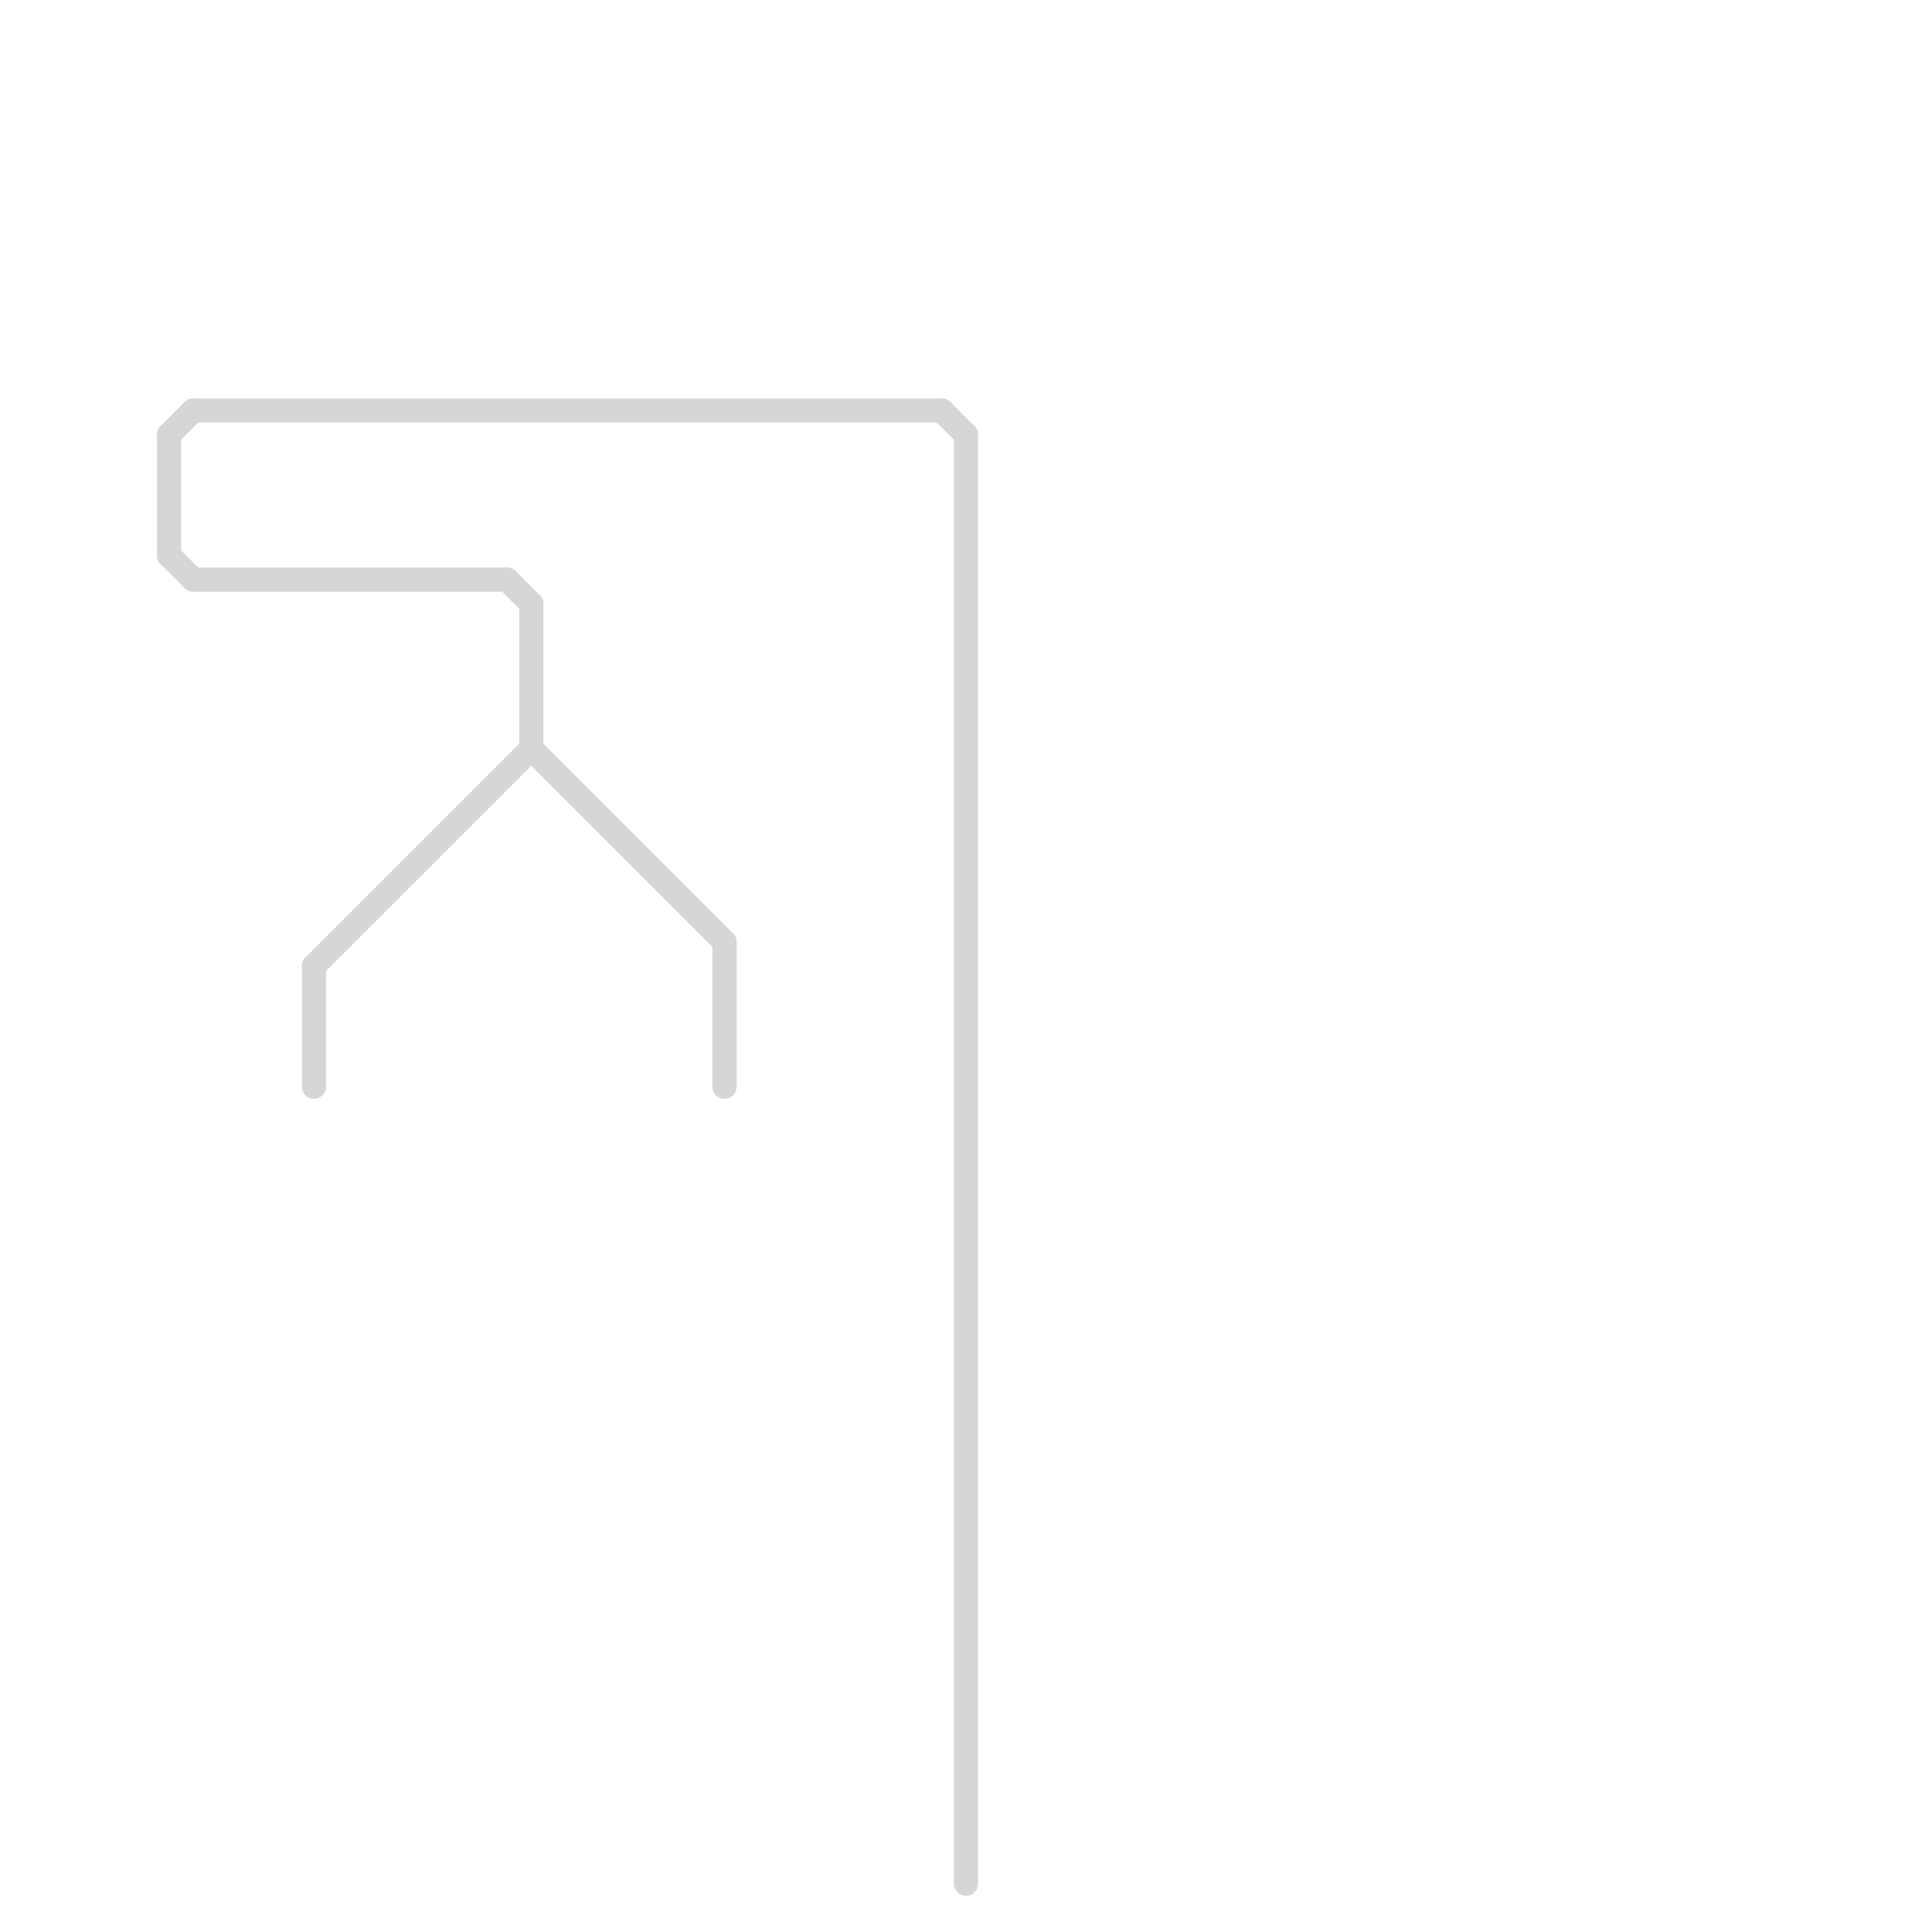 
<svg version="1.1" xmlns="http://www.w3.org/2000/svg" viewBox="0 0 80 80">
<style>text { font: 1px Helvetica; font-weight: 600; white-space: pre; dominant-baseline: central; } line { stroke-width: 0.5; fill: none; stroke-linecap: round; stroke-linejoin: round; } .c0 { stroke: #d6d6d6 } .w1 { stroke-width: 1; }</style><defs><g id="wm-xf"><circle r="1.2" fill="#000"/><circle r="0.9" fill="#fff"/><circle r="0.6" fill="#000"/><circle r="0.3" fill="#fff"/></g><g id="wm"><circle r="0.6" fill="#000"/><circle r="0.3" fill="#fff"/></g><g id="clg-d6d6d6"><circle r="0.6" fill="#d6d6d6"/><circle r="0.3" fill="#fff"/></g></defs><line class="c0 w1" x1="8" y1="17" x2="39" y2="17"/><line class="c0 w1" x1="8" y1="24" x2="21" y2="24"/><line class="c0 w1" x1="22" y1="25" x2="22" y2="31"/><line class="c0 w1" x1="22" y1="31" x2="30" y2="39"/><line class="c0 w1" x1="13" y1="40" x2="13" y2="45"/><line class="c0 w1" x1="21" y1="24" x2="22" y2="25"/><line class="c0 w1" x1="7" y1="23" x2="8" y2="24"/><line class="c0 w1" x1="39" y1="17" x2="40" y2="18"/><line class="c0 w1" x1="40" y1="18" x2="40" y2="78"/><line class="c0 w1" x1="7" y1="18" x2="8" y2="17"/><line class="c0 w1" x1="13" y1="40" x2="22" y2="31"/><line class="c0 w1" x1="7" y1="18" x2="7" y2="23"/><line class="c0 w1" x1="30" y1="39" x2="30" y2="45"/>
</svg>
